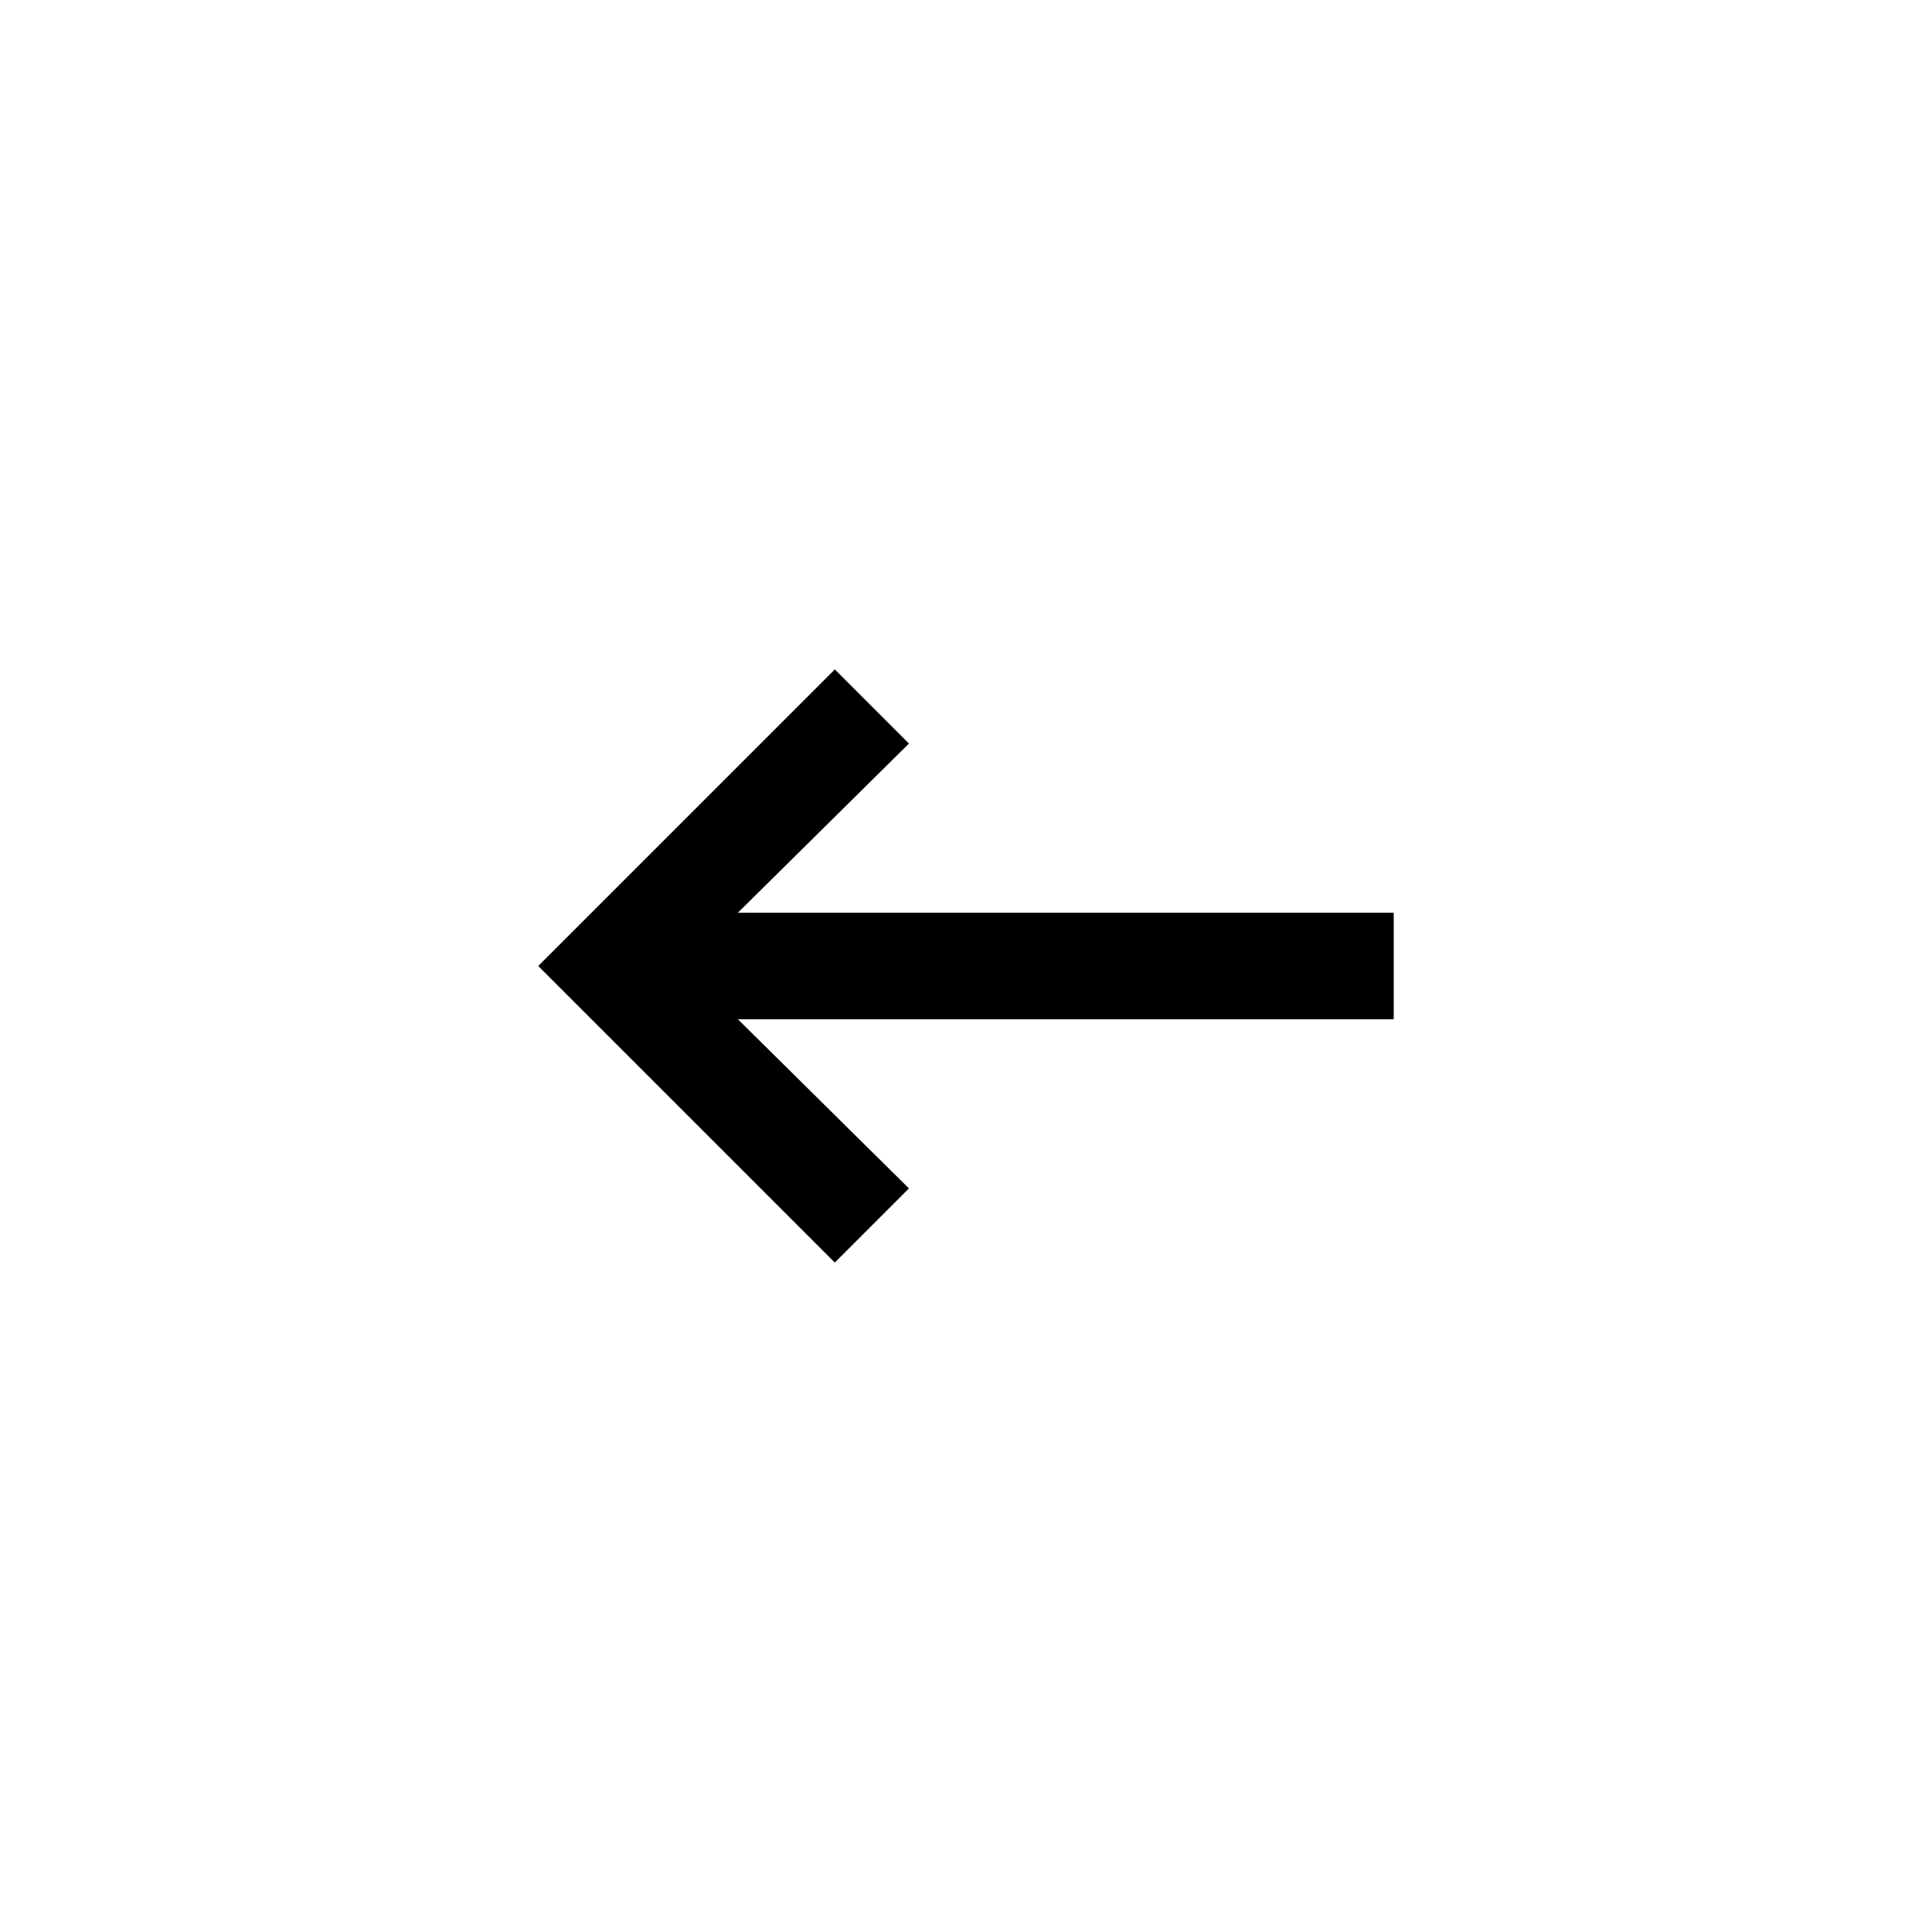 <?xml version="1.0" encoding="UTF-8"?>
<!-- Uploaded to: ICON Repo, www.iconrepo.com, Generator: ICON Repo Mixer Tools -->
<svg fill="#000000" width="800px" height="800px" version="1.1" viewBox="144 144 512 512" xmlns="http://www.w3.org/2000/svg">
 <path d="m384.88 341.05-19.648-19.652-78.594 78.598 78.594 78.594 19.648-19.648-45.34-44.84h173.81v-28.215h-173.81z"/>
</svg>
